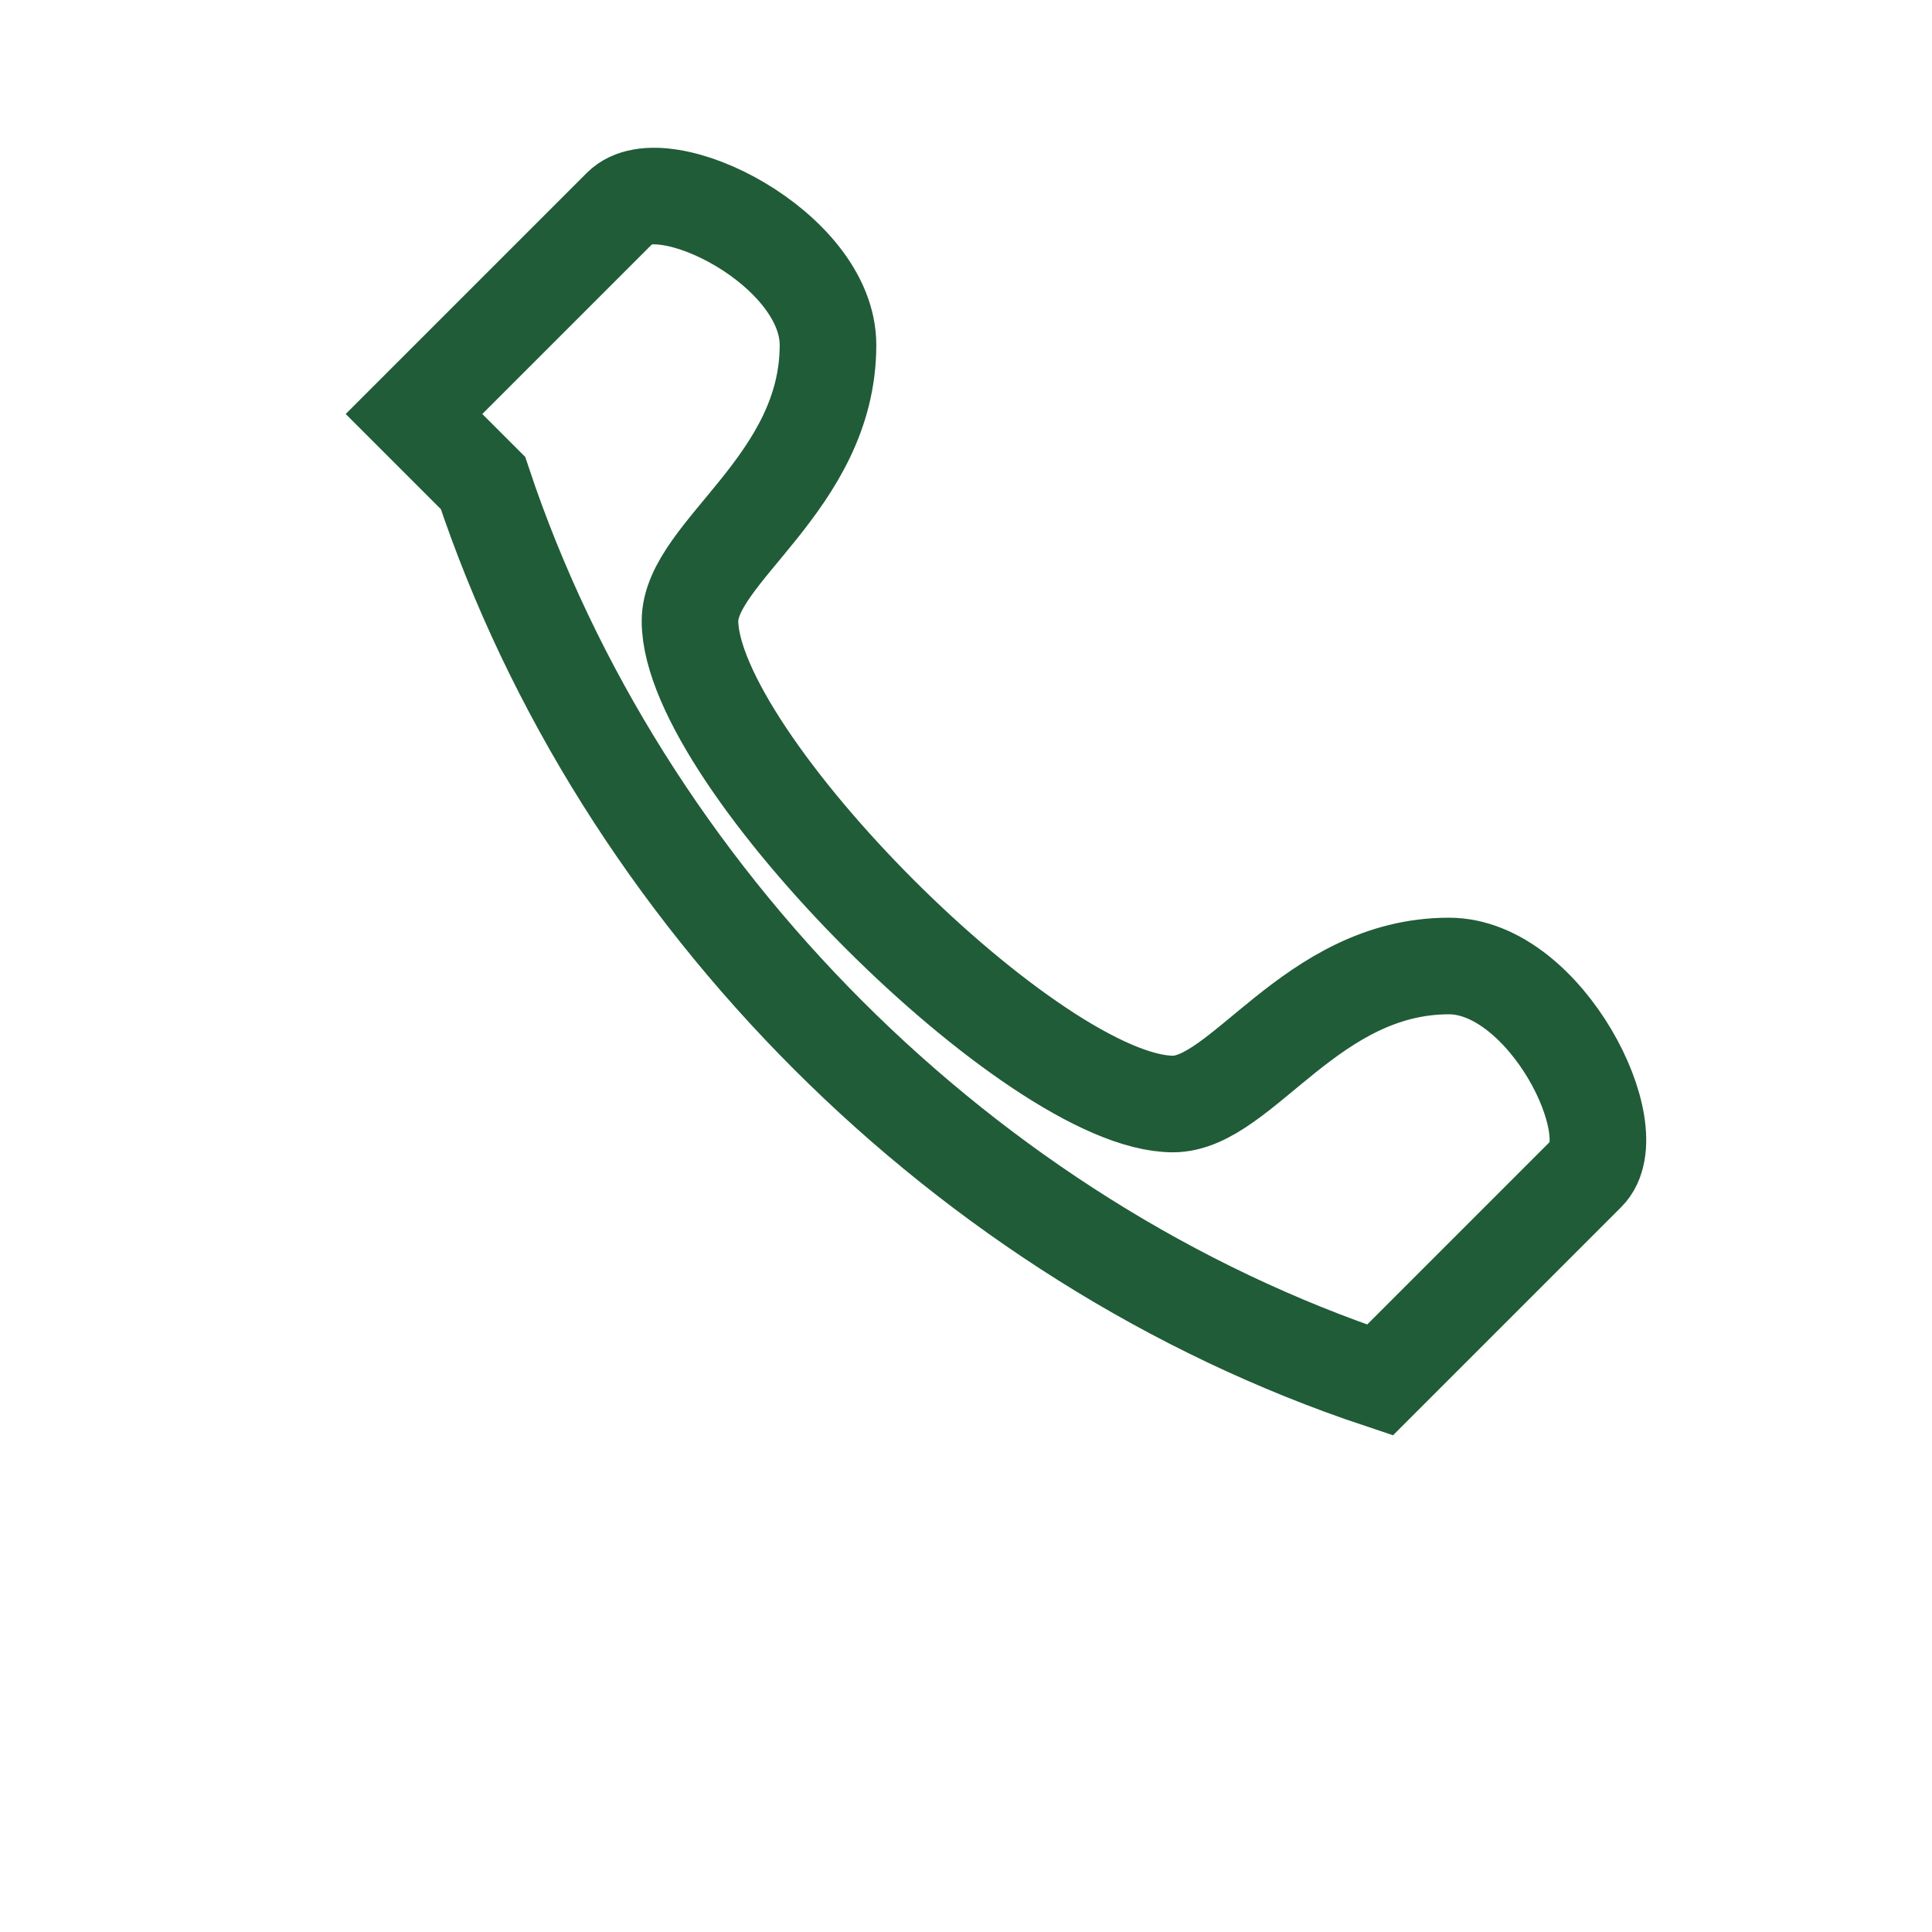 <?xml version="1.0" encoding="UTF-8"?>
<svg xmlns="http://www.w3.org/2000/svg" width="28" height="28" viewBox="0 0 28 28"><path d="M7 7c2 6 7 11 13 13l3-3c.6-.6-.6-3-2-3-2 0-3 2-4 2-2 0-7-5-7-7 0-1 2-2 2-4 0-1.4-2.4-2.6-3-2l-3 3z" fill="none" stroke="#205C37" stroke-width="1.4"/></svg>